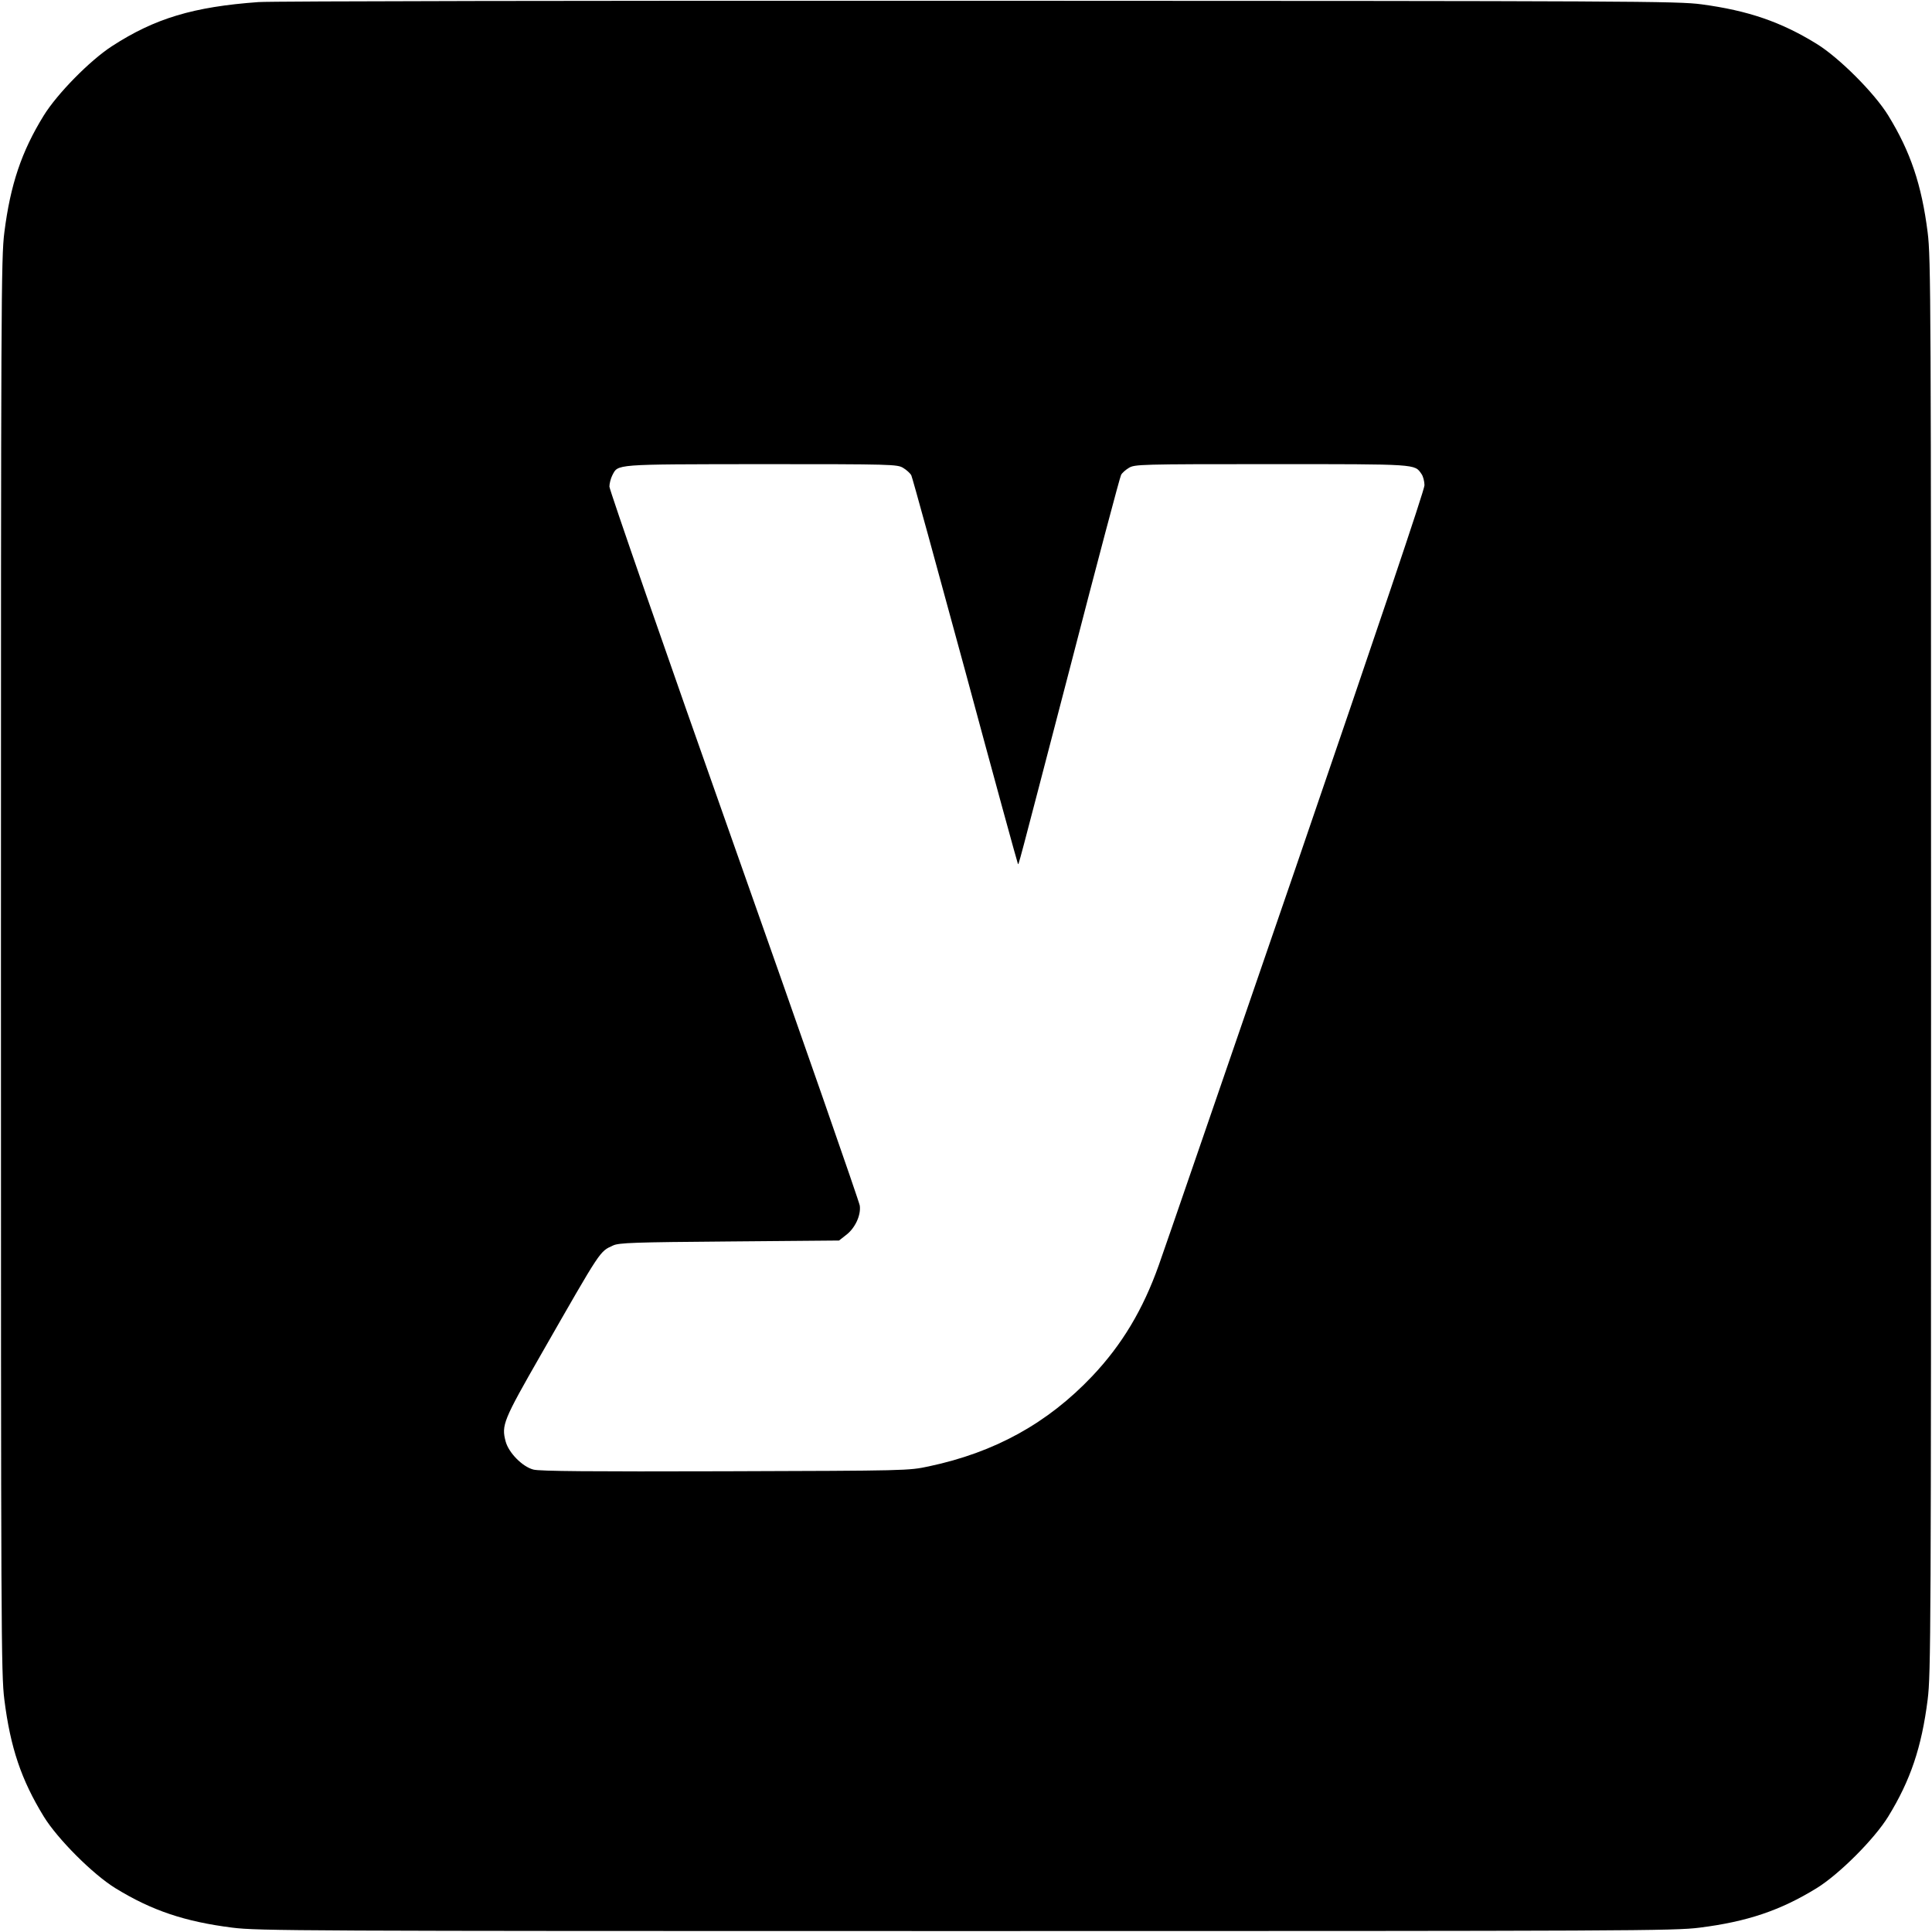 <?xml version="1.0" standalone="no"?>
<!DOCTYPE svg PUBLIC "-//W3C//DTD SVG 20010904//EN"
 "http://www.w3.org/TR/2001/REC-SVG-20010904/DTD/svg10.dtd">
<svg version="1.0" xmlns="http://www.w3.org/2000/svg"
 width="1024pt" height="1024pt" viewBox="0 0 1024 1024"
 preserveAspectRatio="xMidYMid meet">
<g transform="translate(0,1024) scale(0.1,-0.1)"
fill="#000000" stroke="none">
<path d="M1370 10229 c-345 -25 -549 -86 -777 -234 -117 -76 -289 -251 -361
-367 -118 -191 -177 -367 -209 -620 -17 -135 -18 -347 -18 -3888 0 -3539 1
-3753 18 -3888 32 -255 90 -426 209 -620 73 -119 261 -307 380 -380 192 -118
367 -177 620 -209 135 -17 347 -18 3888 -18 3541 0 3753 1 3888 18 253 32 428
91 620 209 119 73 307 261 380 380 118 192 177 367 209 620 17 135 18 347 18
3888 0 3541 -1 3753 -18 3888 -32 253 -91 428 -209 620 -73 119 -261 307 -380
380 -188 116 -363 176 -609 209 -126 17 -342 18 -3834 19 -2035 1 -3752 -2
-3815 -7z m3417 -2469 c17 -10 37 -28 43 -39 6 -12 134 -479 286 -1038 151
-560 277 -1019 279 -1021 5 -5 -13 -71 276 1038 143 553 265 1013 271 1023 5
10 24 27 41 37 31 19 57 20 755 20 780 0 759 1 796 -52 9 -12 16 -40 16 -60 0
-25 -248 -759 -684 -2031 -377 -1096 -702 -2042 -724 -2102 -84 -237 -196
-423 -353 -589 -236 -249 -516 -404 -866 -478 -108 -23 -112 -23 -1081 -26
-706 -2 -984 0 -1015 9 -58 15 -131 89 -147 149 -23 86 -13 111 187 460 324
566 310 545 383 579 31 14 109 17 616 21 l581 5 37 29 c48 36 80 105 73 156
-3 21 -302 880 -666 1909 -364 1029 -661 1885 -661 1902 0 16 7 43 15 59 32
61 1 59 790 60 696 0 721 -1 752 -20z"/>
</g>
</svg>
